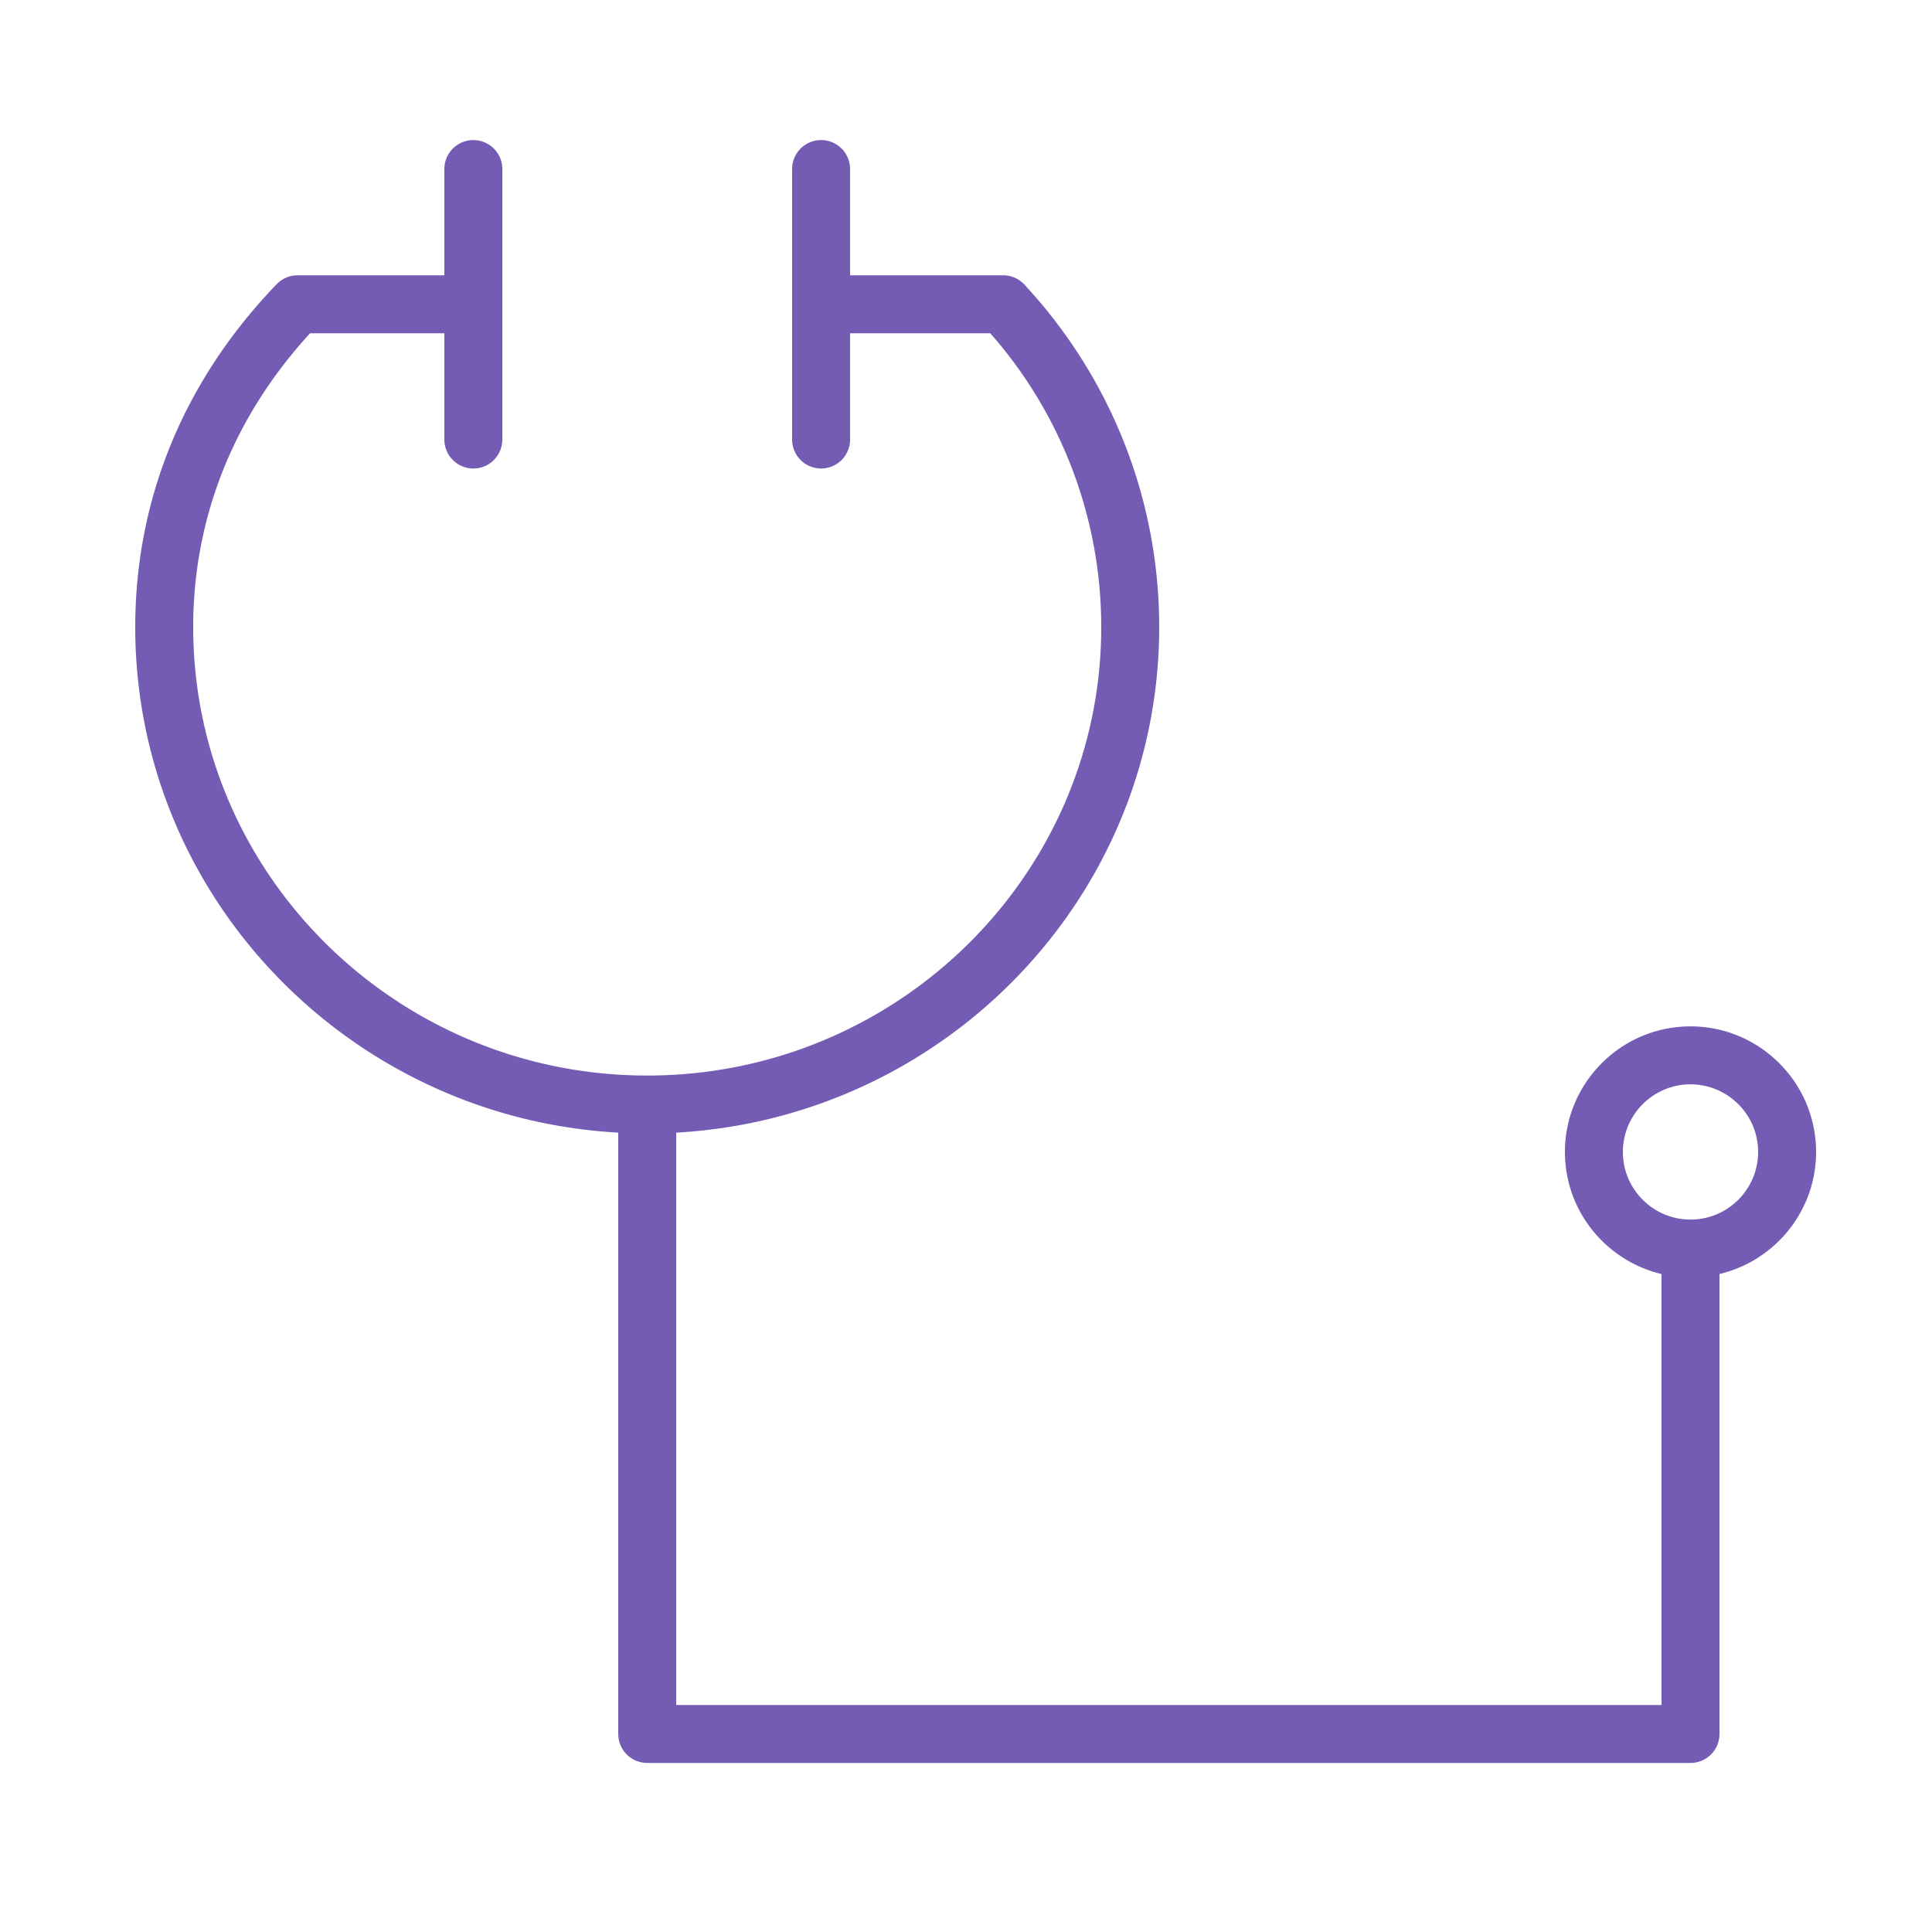 <svg xmlns="http://www.w3.org/2000/svg" viewBox="0 0 100 100" fill-rule="evenodd"><g class="t-group-origins"><path d="M94 59.625c0-3.584-2.916-6.5-6.5-6.5s-6.5 2.916-6.5 6.5c0 3.067 2.138 5.638 5 6.318V88.25H35V58.625c13.917-.772 25-12.213 25-26.169 0-6.584-2.479-12.88-6.978-17.727a1.5 1.5 0 0 0-1.1-.479H44v-5.5a1.5 1.5 0 1 0-3 0v14a1.5 1.5 0 1 0 3 0v-5.5h7.257A22.986 22.986 0 0 1 57 32.456c0 12.8-10.542 23.214-23.5 23.214S10 45.256 10 32.456c0-5.649 2.089-10.893 6.05-15.206H23v5.5a1.5 1.5 0 1 0 3 0v-14a1.5 1.5 0 1 0-3 0v5.5h-7.598c-.407 0-.797.166-1.08.459C9.532 19.676 7 25.813 7 32.456c0 13.956 11.083 25.397 25 26.169V89.75a1.5 1.5 0 0 0 1.5 1.5h54a1.5 1.5 0 0 0 1.5-1.5V65.943c2.862-.68 5-3.251 5-6.318zm-6.5 3.5c-1.93 0-3.5-1.57-3.5-3.5s1.57-3.5 3.5-3.5 3.5 1.57 3.5 3.5-1.57 3.5-3.5 3.5z" stroke-width="0" stroke="#745cb5" fill="#745cb5" stroke-width-old="0"></path></g></svg>
